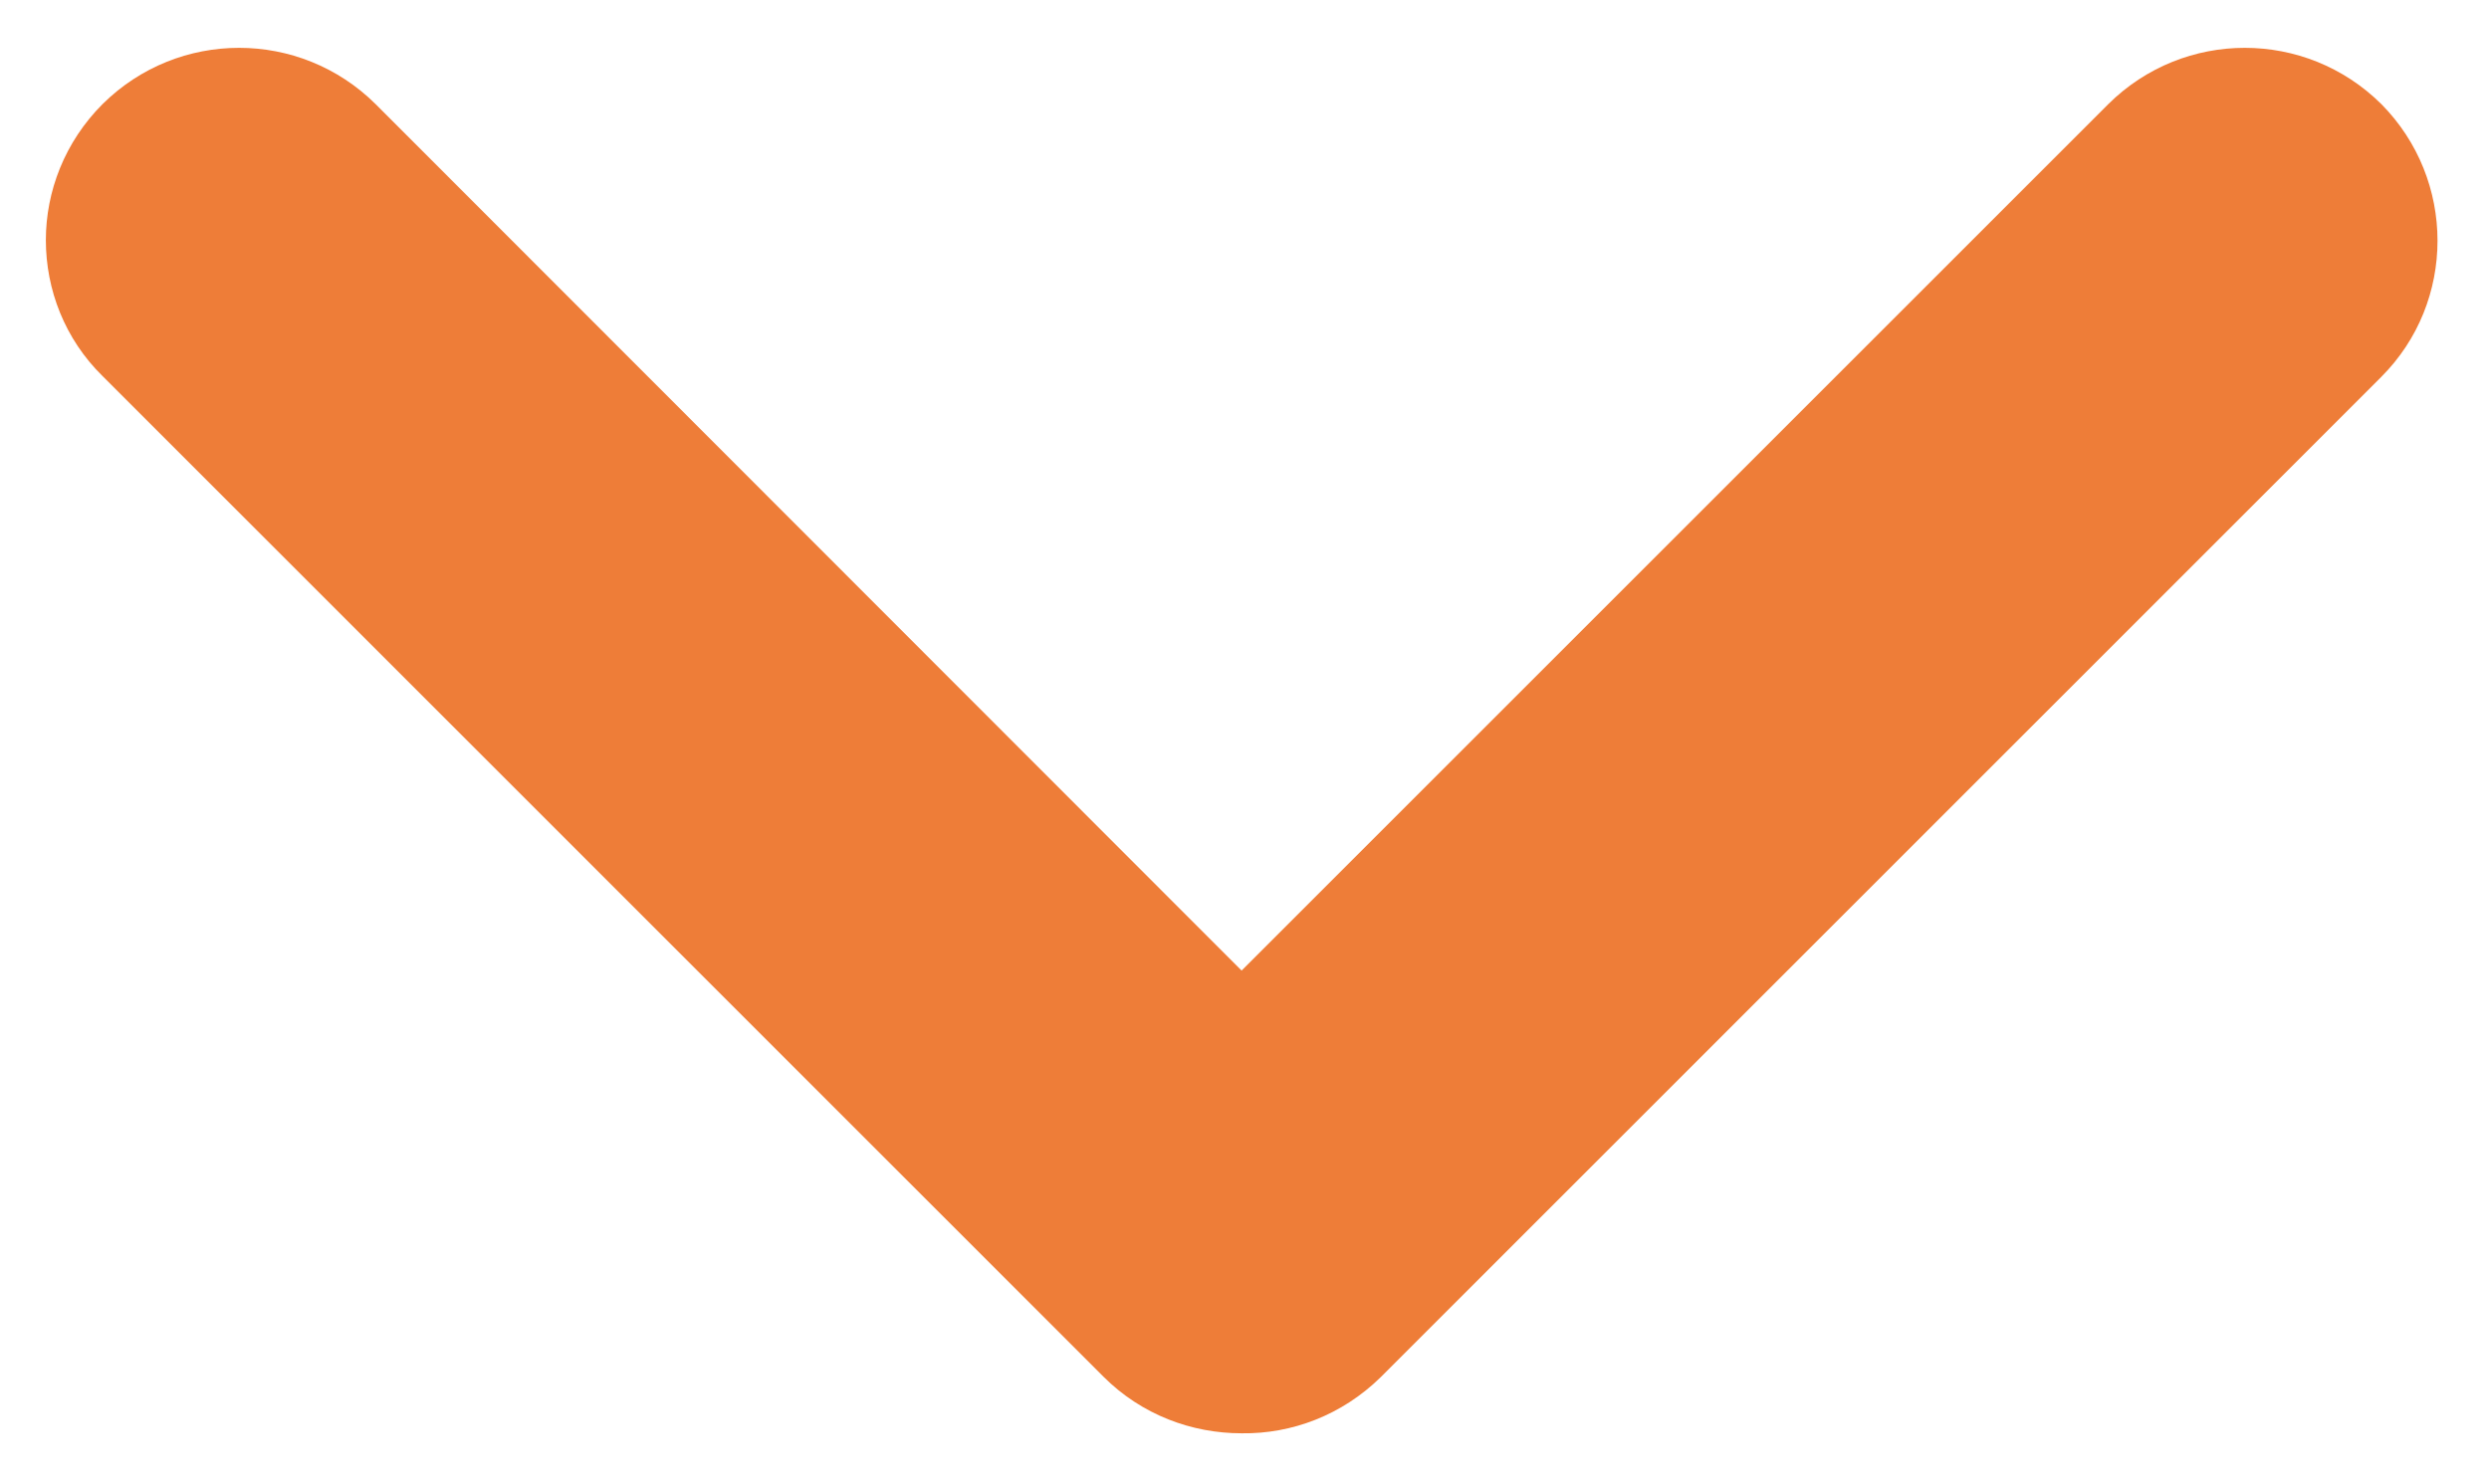 <?xml version="1.0" encoding="utf-8"?>
<!-- Generator: Adobe Illustrator 22.1.0, SVG Export Plug-In . SVG Version: 6.00 Build 0)  -->
<svg version="1.1" xmlns="http://www.w3.org/2000/svg" xmlns:xlink="http://www.w3.org/1999/xlink" x="0px" y="0px"
	 viewBox="0 0 342 204" style="enable-background:new 0 0 342 204;" xml:space="preserve">
<style type="text/css">
	.st0{fill:#EE7D38;}
</style>
<path class="st0" d="M189.7,189.3L327.2,51.8c10.3-10.3,10.3-27.1,0-37.5C316.8,4,300.1,4,289.7,14.3L170.6,133.4L51.6,14.3
	C41.2,4,24.5,4,14.1,14.3c-5.2,5.2-7.8,12-7.8,18.7c0,6.8,2.6,13.6,7.8,18.7l137.5,137.5c5.3,5.3,12.2,7.8,19,7.8
	C177.5,197.1,184.4,194.5,189.7,189.3z"/>
</svg>
